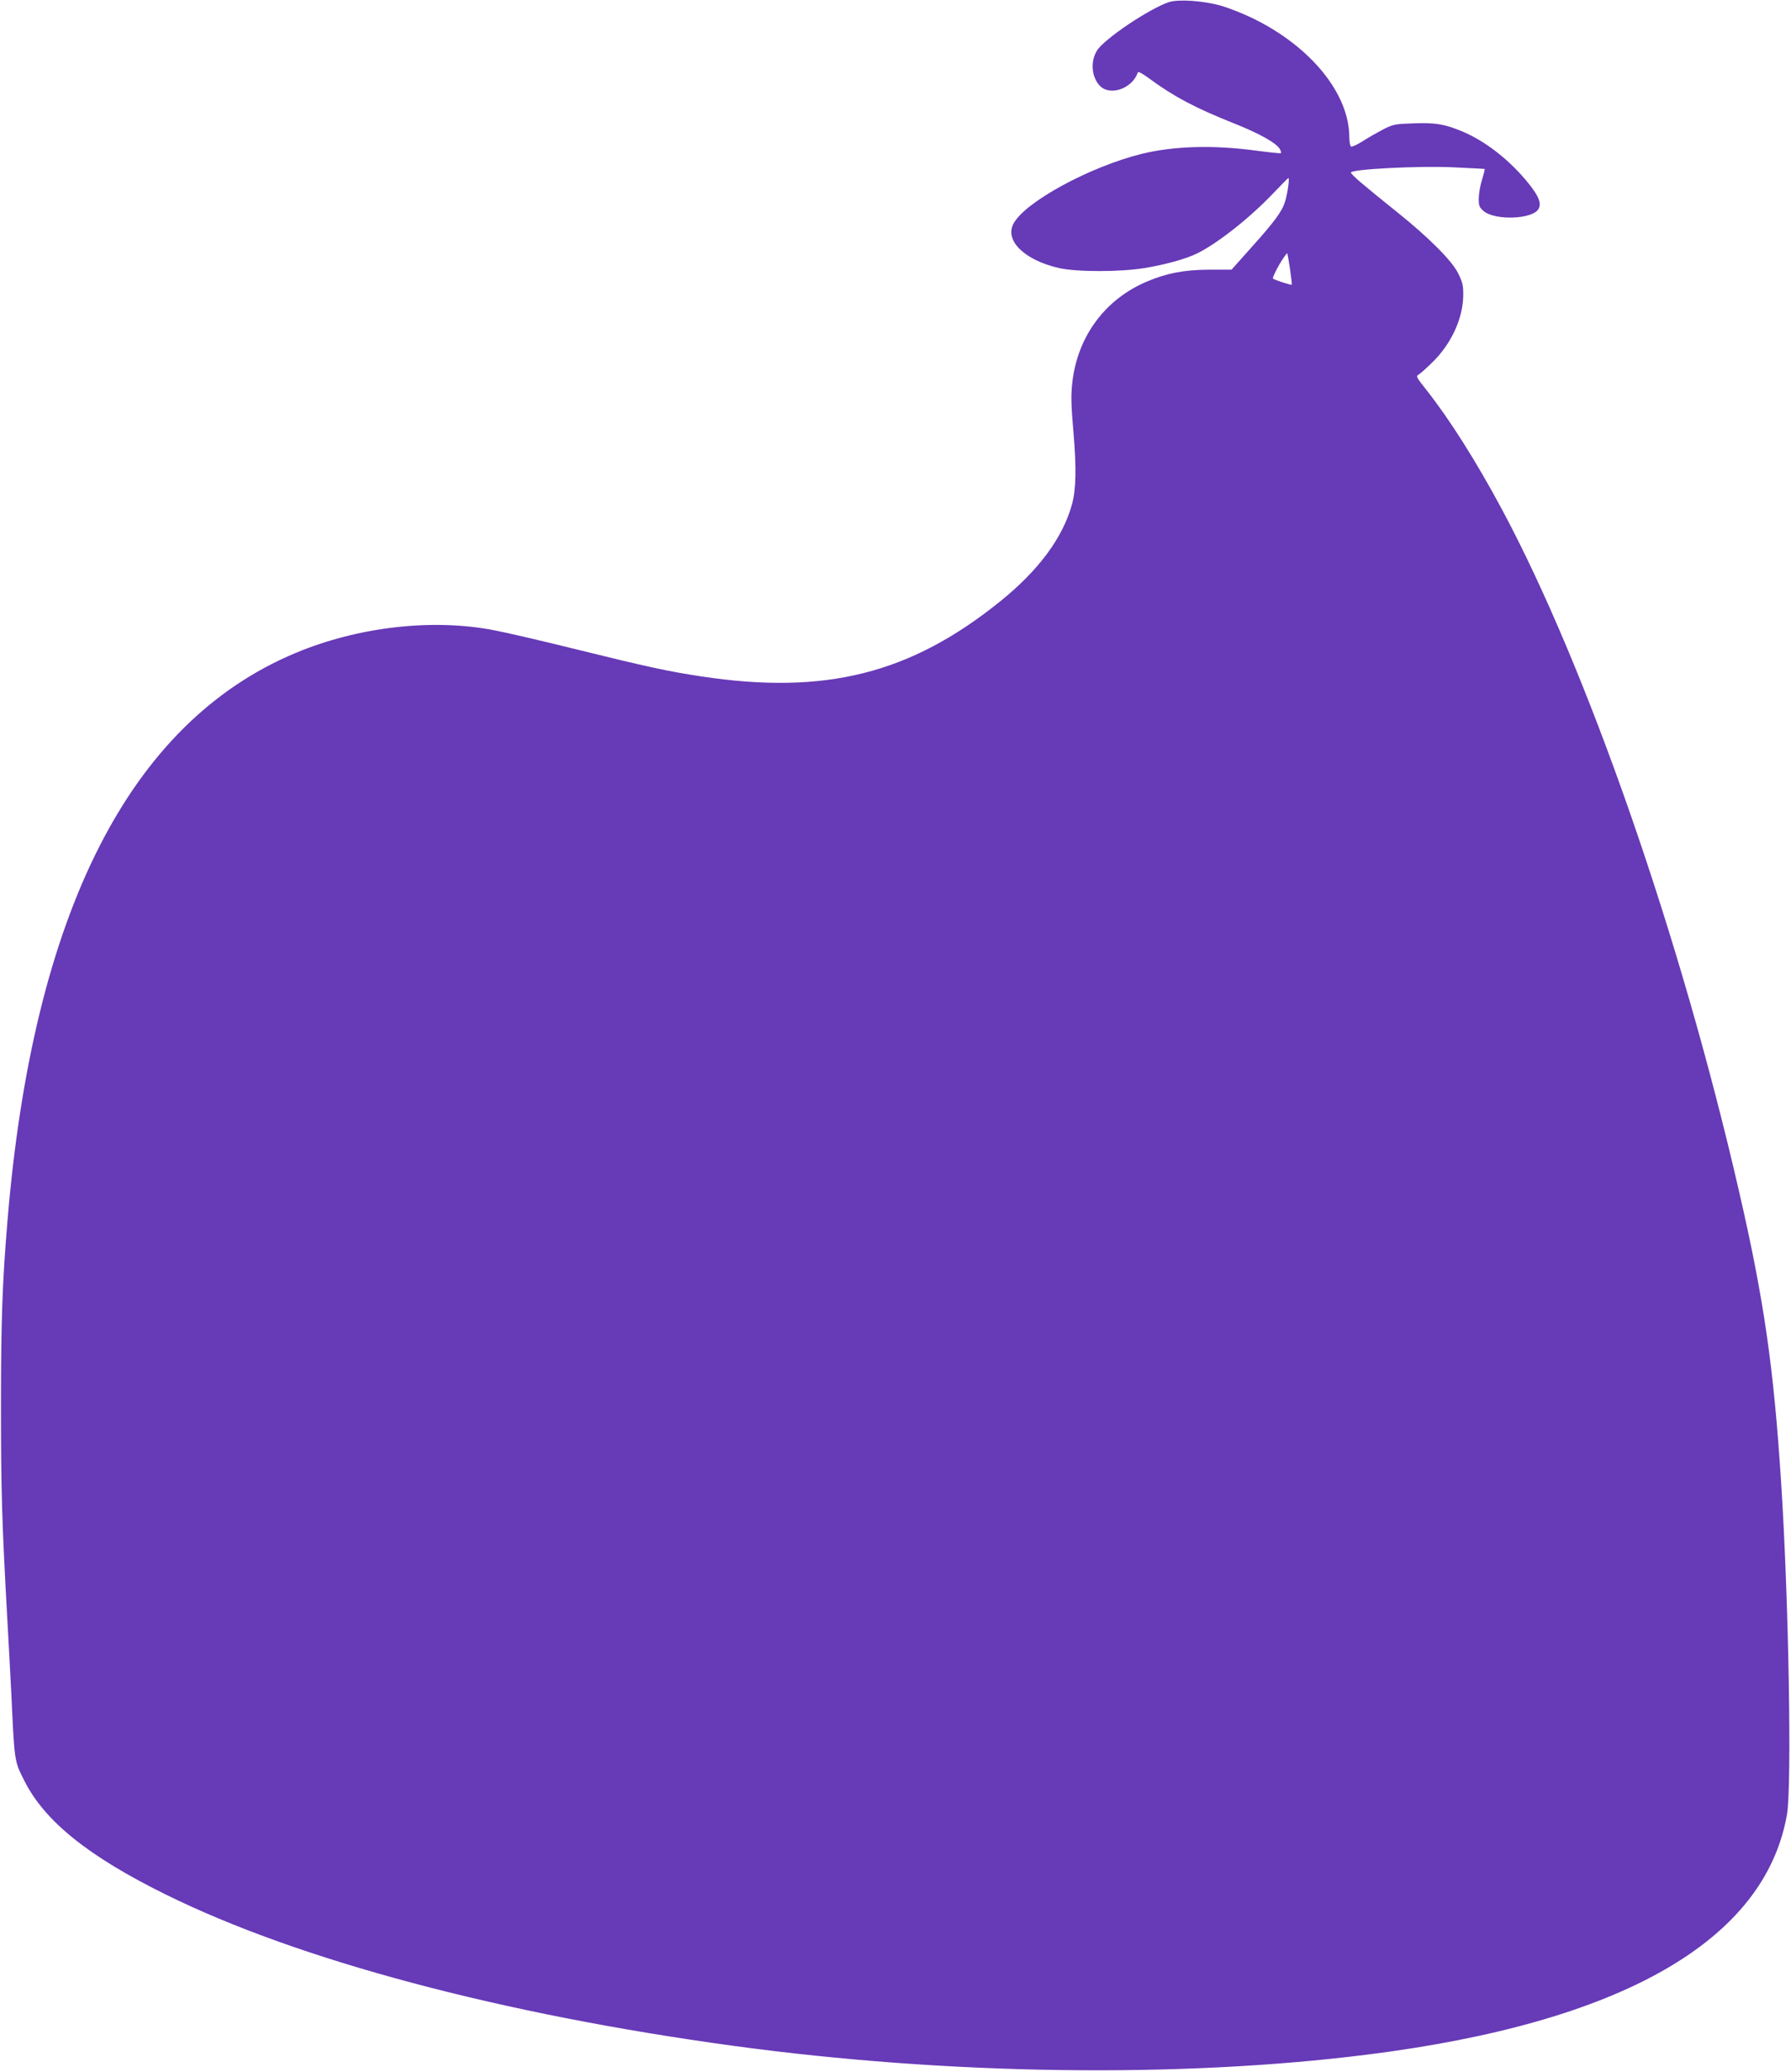 <?xml version="1.0" standalone="no"?>
<!DOCTYPE svg PUBLIC "-//W3C//DTD SVG 20010904//EN"
 "http://www.w3.org/TR/2001/REC-SVG-20010904/DTD/svg10.dtd">
<svg version="1.0" xmlns="http://www.w3.org/2000/svg"
 width="1107pt" height="1280pt" viewBox="0 0 1107 1280"
 preserveAspectRatio="xMidYMid meet">
<g transform="translate(0,1280) scale(0.1,-0.1)"
fill="#673ab7" stroke="none">
<path d="M7225 12787 c-124 -42 -402 -229 -445 -300 -42 -68 -33 -166 20 -219
64 -63 200 -14 233 85 2 7 32 -9 73 -40 150 -110 282 -180 518 -274 159 -63
267 -123 287 -161 6 -11 9 -22 6 -24 -2 -3 -74 5 -158 16 -262 35 -505 28
-704 -21 -321 -80 -720 -297 -791 -431 -55 -105 68 -225 281 -274 110 -25 377
-25 530 0 132 22 258 57 328 92 128 65 320 216 466 369 50 52 92 95 94 95 9 0
-5 -96 -20 -145 -19 -62 -64 -123 -214 -290 l-117 -131 -138 0 c-154 -1 -261
-21 -384 -73 -259 -109 -429 -338 -462 -622 -9 -83 -8 -136 7 -311 19 -221 16
-351 -9 -443 -56 -206 -206 -409 -446 -602 -554 -446 -1080 -578 -1845 -462
-196 29 -343 61 -760 164 -209 52 -441 106 -515 120 -382 76 -847 23 -1235
-140 -1024 -429 -1621 -1605 -1779 -3510 -32 -382 -40 -621 -40 -1150 0 -513
6 -713 39 -1305 8 -140 19 -349 25 -465 20 -424 18 -413 80 -536 125 -250 396
-468 875 -704 820 -405 2073 -739 3510 -935 1323 -180 2754 -200 3915 -54
1572 197 2458 703 2595 1483 31 176 11 1331 -36 2051 -46 715 -106 1130 -260
1799 -361 1572 -938 3229 -1464 4211 -162 302 -325 559 -467 739 -68 86 -68
86 -45 100 12 8 52 44 88 80 111 112 180 263 183 401 1 67 -3 84 -31 141 -39
79 -181 221 -378 379 -205 164 -285 232 -285 244 0 21 428 43 640 32 102 -5
186 -9 187 -10 1 -1 -6 -31 -17 -67 -11 -35 -20 -87 -20 -116 0 -45 4 -54 30
-77 72 -60 305 -51 340 14 18 34 2 76 -59 153 -117 146 -267 264 -415 326
-107 44 -162 54 -299 49 -115 -4 -126 -6 -187 -37 -36 -19 -93 -51 -127 -73
-34 -22 -67 -37 -73 -33 -5 3 -10 30 -10 58 -1 270 -241 563 -603 737 -56 27
-142 61 -191 75 -109 31 -262 41 -321 22z m749 -1653 c7 -49 12 -91 10 -93 -3
-4 -106 29 -116 38 -4 3 14 42 39 86 26 44 48 75 50 69 2 -7 10 -52 17 -100z"/>
</g>
</svg>
